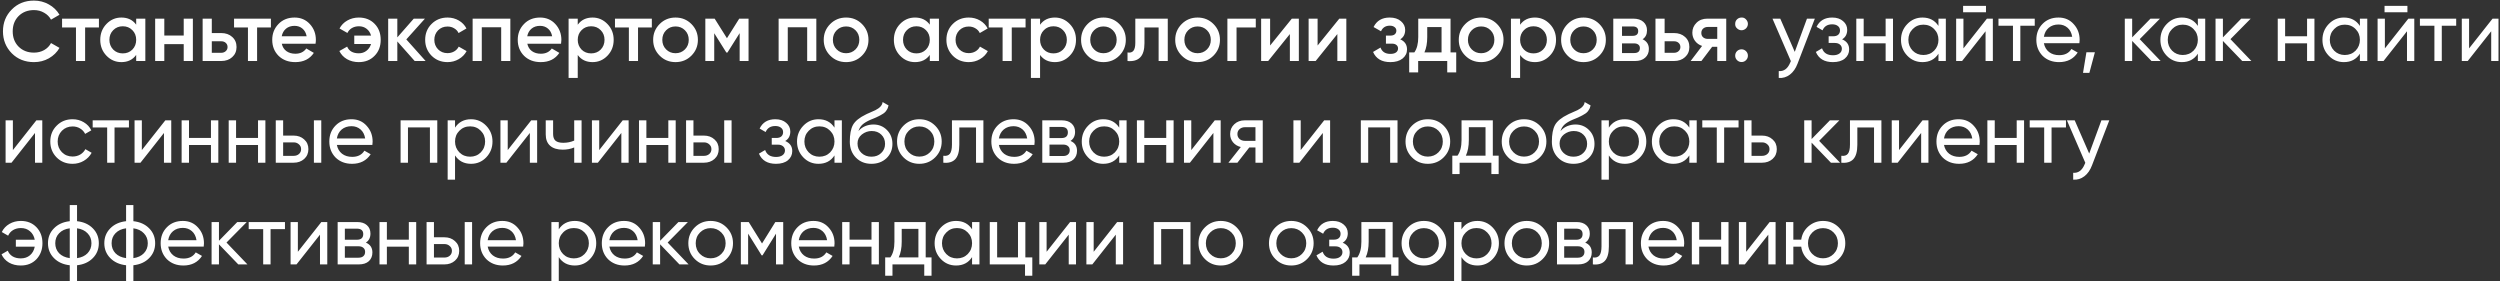 <?xml version="1.0" encoding="UTF-8"?> <svg xmlns="http://www.w3.org/2000/svg" width="1475" height="166" viewBox="0 0 1475 166" fill="none"><rect x="0" y="0" width="1475" height="166" fill="#333333" stroke="none"/> <path d="M20.05 36.65C14.783 36.65 10.417 34.917 6.95 31.45C3.483 27.917 1.75 23.6 1.75 18.5C1.75 13.367 3.483 9.067 6.95 5.6C10.383 2.1 14.75 0.35 20.05 0.35C23.217 0.35 26.133 1.1 28.8 2.6C31.5 4.1 33.6 6.133 35.1 8.7L30.1 11.6C29.167 9.867 27.8 8.5 26 7.5C24.233 6.467 22.25 5.95 20.05 5.95C16.35 5.95 13.317 7.133 10.95 9.5C8.65 11.833 7.5 14.833 7.5 18.5C7.5 22.167 8.65 25.167 10.95 27.5C13.317 29.867 16.35 31.05 20.05 31.05C22.25 31.05 24.25 30.55 26.05 29.55C27.85 28.517 29.2 27.133 30.1 25.4L35.1 28.25C33.667 30.783 31.583 32.833 28.85 34.4C26.217 35.9 23.283 36.65 20.05 36.65ZM36.621 11H58.371V16.2H50.221V36H44.821V16.2H36.621V11ZM80.348 14.55V11H85.748V36H80.348V32.4C78.315 35.233 75.398 36.65 71.598 36.65C68.165 36.65 65.232 35.383 62.798 32.85C60.365 30.317 59.148 27.2 59.148 23.5C59.148 19.8 60.365 16.683 62.798 14.15C65.232 11.617 68.165 10.35 71.598 10.35C75.398 10.35 78.315 11.75 80.348 14.55ZM66.798 29.25C68.298 30.75 70.182 31.5 72.448 31.5C74.715 31.5 76.598 30.75 78.098 29.25C79.598 27.717 80.348 25.8 80.348 23.5C80.348 21.2 79.598 19.3 78.098 17.8C76.598 16.267 74.715 15.5 72.448 15.5C70.182 15.5 68.298 16.267 66.798 17.8C65.298 19.3 64.548 21.2 64.548 23.5C64.548 25.767 65.298 27.683 66.798 29.25ZM108.393 20.95V11H113.793V36H108.393V26.05H96.943V36H91.543V11H96.943V20.95H108.393ZM124.958 19.5H130.458C133.158 19.5 135.342 20.267 137.008 21.8C138.708 23.3 139.558 25.283 139.558 27.75C139.558 30.183 138.708 32.167 137.008 33.7C135.342 35.233 133.158 36 130.458 36H119.558V11H124.958V19.5ZM124.958 31.15H130.508C131.575 31.15 132.458 30.833 133.158 30.2C133.892 29.567 134.258 28.75 134.258 27.75C134.258 26.75 133.908 25.933 133.208 25.3C132.508 24.667 131.608 24.35 130.508 24.35H124.958V31.15ZM138.088 11H159.838V16.2H151.688V36H146.288V16.2H138.088V11ZM186.165 25.8H166.265C166.665 27.667 167.565 29.117 168.965 30.15C170.399 31.183 172.165 31.7 174.265 31.7C177.099 31.7 179.249 30.667 180.715 28.6L185.165 31.2C182.732 34.833 179.082 36.65 174.215 36.65C170.182 36.65 166.899 35.417 164.365 32.95C161.865 30.45 160.615 27.3 160.615 23.5C160.615 19.8 161.849 16.683 164.315 14.15C166.749 11.617 169.915 10.35 173.815 10.35C177.449 10.35 180.449 11.633 182.815 14.2C185.182 16.767 186.365 19.883 186.365 23.55C186.365 24.217 186.299 24.967 186.165 25.8ZM166.215 21.4H180.915C180.549 19.433 179.715 17.917 178.415 16.85C177.149 15.783 175.599 15.25 173.765 15.25C171.765 15.25 170.099 15.8 168.765 16.9C167.432 18 166.582 19.5 166.215 21.4ZM211.717 10.35C215.517 10.35 218.617 11.583 221.017 14.05C223.417 16.483 224.617 19.633 224.617 23.5C224.617 27.367 223.4 30.517 220.967 32.95C218.567 35.417 215.467 36.65 211.667 36.65C209.067 36.65 206.75 36.067 204.717 34.9C202.717 33.733 201.217 32.133 200.217 30.1L204.817 27.5C205.917 30.133 208.217 31.45 211.717 31.45C213.45 31.45 214.95 30.95 216.217 29.95C217.517 28.95 218.417 27.617 218.917 25.95H209.017V21H218.917C218.45 19.3 217.583 17.967 216.317 17C215.05 16 213.533 15.5 211.767 15.5C210.2 15.5 208.817 15.85 207.617 16.55C206.45 17.25 205.567 18.217 204.967 19.45L200.317 16.8C201.383 14.8 202.917 13.233 204.917 12.1C206.95 10.933 209.217 10.35 211.717 10.35ZM239.721 23.25L251.121 36H244.671L234.421 24.45V36H229.021V11H234.421V22.05L244.121 11H250.721L239.721 23.25ZM264.052 36.65C260.285 36.65 257.135 35.383 254.602 32.85C252.102 30.283 250.852 27.167 250.852 23.5C250.852 19.767 252.102 16.65 254.602 14.15C257.135 11.617 260.285 10.35 264.052 10.35C266.485 10.35 268.702 10.933 270.702 12.1C272.702 13.267 274.202 14.833 275.202 16.8L270.552 19.5C269.985 18.3 269.118 17.367 267.952 16.7C266.818 16 265.502 15.65 264.002 15.65C261.802 15.65 259.952 16.4 258.452 17.9C256.985 19.433 256.252 21.3 256.252 23.5C256.252 25.7 256.985 27.567 258.452 29.1C259.952 30.6 261.802 31.35 264.002 31.35C265.468 31.35 266.785 31.017 267.952 30.35C269.152 29.65 270.052 28.7 270.652 27.5L275.302 30.15C274.235 32.15 272.685 33.733 270.652 34.9C268.652 36.067 266.452 36.65 264.052 36.65ZM278.851 11H301.101V36H295.701V16.1H284.251V36H278.851V11ZM331.017 25.8H311.117C311.517 27.667 312.417 29.117 313.817 30.15C315.25 31.183 317.017 31.7 319.117 31.7C321.95 31.7 324.1 30.667 325.567 28.6L330.017 31.2C327.583 34.833 323.933 36.65 319.067 36.65C315.033 36.65 311.75 35.417 309.217 32.95C306.717 30.45 305.467 27.3 305.467 23.5C305.467 19.8 306.7 16.683 309.167 14.15C311.6 11.617 314.767 10.35 318.667 10.35C322.3 10.35 325.3 11.633 327.667 14.2C330.033 16.767 331.217 19.883 331.217 23.55C331.217 24.217 331.15 24.967 331.017 25.8ZM311.067 21.4H325.767C325.4 19.433 324.567 17.917 323.267 16.85C322 15.783 320.45 15.25 318.617 15.25C316.617 15.25 314.95 15.8 313.617 16.9C312.283 18 311.433 19.5 311.067 21.4ZM349.618 10.35C353.018 10.35 355.952 11.633 358.418 14.2C360.852 16.733 362.068 19.833 362.068 23.5C362.068 27.2 360.852 30.317 358.418 32.85C355.985 35.383 353.052 36.65 349.618 36.65C345.852 36.65 342.935 35.25 340.868 32.45V46H335.468V11H340.868V14.6C342.902 11.767 345.818 10.35 349.618 10.35ZM343.118 29.25C344.618 30.75 346.502 31.5 348.768 31.5C351.035 31.5 352.918 30.75 354.418 29.25C355.918 27.717 356.668 25.8 356.668 23.5C356.668 21.2 355.918 19.3 354.418 17.8C352.918 16.267 351.035 15.5 348.768 15.5C346.502 15.5 344.618 16.267 343.118 17.8C341.618 19.3 340.868 21.2 340.868 23.5C340.868 25.767 341.618 27.683 343.118 29.25ZM362.836 11H384.586V16.2H376.436V36H371.036V16.2H362.836V11ZM407.913 32.85C405.38 35.383 402.263 36.65 398.563 36.65C394.863 36.65 391.747 35.383 389.213 32.85C386.647 30.283 385.363 27.167 385.363 23.5C385.363 19.833 386.647 16.717 389.213 14.15C391.747 11.617 394.863 10.35 398.563 10.35C402.263 10.35 405.38 11.617 407.913 14.15C410.48 16.717 411.763 19.833 411.763 23.5C411.763 27.167 410.48 30.283 407.913 32.85ZM390.763 23.5C390.763 25.767 391.513 27.65 393.013 29.15C394.513 30.65 396.363 31.4 398.563 31.4C400.763 31.4 402.613 30.65 404.113 29.15C405.613 27.65 406.363 25.767 406.363 23.5C406.363 21.233 405.613 19.35 404.113 17.85C402.613 16.35 400.763 15.6 398.563 15.6C396.363 15.6 394.513 16.35 393.013 17.85C391.513 19.35 390.763 21.233 390.763 23.5ZM436.146 11H441.646V36H436.396V19.55L429.196 31H428.546L421.396 19.6V36H416.146V11H421.646L428.896 22.55L436.146 11ZM459.384 11H481.634V36H476.234V16.1H464.784V36H459.384V11ZM508.55 32.85C506.017 35.383 502.9 36.65 499.2 36.65C495.5 36.65 492.383 35.383 489.85 32.85C487.283 30.283 486 27.167 486 23.5C486 19.833 487.283 16.717 489.85 14.15C492.383 11.617 495.5 10.35 499.2 10.35C502.9 10.35 506.017 11.617 508.55 14.15C511.117 16.717 512.4 19.833 512.4 23.5C512.4 27.167 511.117 30.283 508.55 32.85ZM491.4 23.5C491.4 25.767 492.15 27.65 493.65 29.15C495.15 30.65 497 31.4 499.2 31.4C501.4 31.4 503.25 30.65 504.75 29.15C506.25 27.65 507 25.767 507 23.5C507 21.233 506.25 19.35 504.75 17.85C503.25 16.35 501.4 15.6 499.2 15.6C497 15.6 495.15 16.35 493.65 17.85C492.15 19.35 491.4 21.233 491.4 23.5ZM548.583 14.55V11H553.983V36H548.583V32.4C546.549 35.233 543.633 36.65 539.833 36.65C536.399 36.65 533.466 35.383 531.033 32.85C528.599 30.317 527.383 27.2 527.383 23.5C527.383 19.8 528.599 16.683 531.033 14.15C533.466 11.617 536.399 10.35 539.833 10.35C543.633 10.35 546.549 11.75 548.583 14.55ZM535.033 29.25C536.533 30.75 538.416 31.5 540.683 31.5C542.949 31.5 544.833 30.75 546.333 29.25C547.833 27.717 548.583 25.8 548.583 23.5C548.583 21.2 547.833 19.3 546.333 17.8C544.833 16.267 542.949 15.5 540.683 15.5C538.416 15.5 536.533 16.267 535.033 17.8C533.533 19.3 532.783 21.2 532.783 23.5C532.783 25.767 533.533 27.683 535.033 29.25ZM571.577 36.65C567.81 36.65 564.66 35.383 562.127 32.85C559.627 30.283 558.377 27.167 558.377 23.5C558.377 19.767 559.627 16.65 562.127 14.15C564.66 11.617 567.81 10.35 571.577 10.35C574.01 10.35 576.227 10.933 578.227 12.1C580.227 13.267 581.727 14.833 582.727 16.8L578.077 19.5C577.51 18.3 576.644 17.367 575.477 16.7C574.344 16 573.027 15.65 571.527 15.65C569.327 15.65 567.477 16.4 565.977 17.9C564.51 19.433 563.777 21.3 563.777 23.5C563.777 25.7 564.51 27.567 565.977 29.1C567.477 30.6 569.327 31.35 571.527 31.35C572.994 31.35 574.31 31.017 575.477 30.35C576.677 29.65 577.577 28.7 578.177 27.5L582.827 30.15C581.76 32.15 580.21 33.733 578.177 34.9C576.177 36.067 573.977 36.65 571.577 36.65ZM583.336 11H605.086V16.2H596.936V36H591.536V16.2H583.336V11ZM622.39 10.35C625.79 10.35 628.723 11.633 631.19 14.2C633.623 16.733 634.84 19.833 634.84 23.5C634.84 27.2 633.623 30.317 631.19 32.85C628.757 35.383 625.823 36.65 622.39 36.65C618.623 36.65 615.707 35.25 613.64 32.45V46H608.24V11H613.64V14.6C615.673 11.767 618.59 10.35 622.39 10.35ZM615.89 29.25C617.39 30.75 619.273 31.5 621.54 31.5C623.807 31.5 625.69 30.75 627.19 29.25C628.69 27.717 629.44 25.8 629.44 23.5C629.44 21.2 628.69 19.3 627.19 17.8C625.69 16.267 623.807 15.5 621.54 15.5C619.273 15.5 617.39 16.267 615.89 17.8C614.39 19.3 613.64 21.2 613.64 23.5C613.64 25.767 614.39 27.683 615.89 29.25ZM660.384 32.85C657.851 35.383 654.734 36.65 651.034 36.65C647.334 36.65 644.217 35.383 641.684 32.85C639.117 30.283 637.834 27.167 637.834 23.5C637.834 19.833 639.117 16.717 641.684 14.15C644.217 11.617 647.334 10.35 651.034 10.35C654.734 10.35 657.851 11.617 660.384 14.15C662.951 16.717 664.234 19.833 664.234 23.5C664.234 27.167 662.951 30.283 660.384 32.85ZM643.234 23.5C643.234 25.767 643.984 27.65 645.484 29.15C646.984 30.65 648.834 31.4 651.034 31.4C653.234 31.4 655.084 30.65 656.584 29.15C658.084 27.65 658.834 25.767 658.834 23.5C658.834 21.233 658.084 19.35 656.584 17.85C655.084 16.35 653.234 15.6 651.034 15.6C648.834 15.6 646.984 16.35 645.484 17.85C643.984 19.35 643.234 21.233 643.234 23.5ZM669.834 11H688.984V36H683.584V16.2H675.234V25.5C675.234 29.4 674.384 32.2 672.684 33.9C670.984 35.6 668.501 36.3 665.234 36V30.95C666.768 31.217 667.918 30.9 668.684 30C669.451 29.067 669.834 27.483 669.834 25.25V11ZM715.927 32.85C713.394 35.383 710.277 36.65 706.577 36.65C702.877 36.65 699.76 35.383 697.227 32.85C694.66 30.283 693.377 27.167 693.377 23.5C693.377 19.833 694.66 16.717 697.227 14.15C699.76 11.617 702.877 10.35 706.577 10.35C710.277 10.35 713.394 11.617 715.927 14.15C718.494 16.717 719.777 19.833 719.777 23.5C719.777 27.167 718.494 30.283 715.927 32.85ZM698.777 23.5C698.777 25.767 699.527 27.65 701.027 29.15C702.527 30.65 704.377 31.4 706.577 31.4C708.777 31.4 710.627 30.65 712.127 29.15C713.627 27.65 714.377 25.767 714.377 23.5C714.377 21.233 713.627 19.35 712.127 17.85C710.627 16.35 708.777 15.6 706.577 15.6C704.377 15.6 702.527 16.35 701.027 17.85C699.527 19.35 698.777 21.233 698.777 23.5ZM724.16 11H740.91V16.2H729.56V36H724.16V11ZM749.37 26.85L762.17 11H766.32V36H761.02V20.1L748.22 36H744.07V11H749.37V26.85ZM777.386 26.85L790.186 11H794.336V36H789.036V20.1L776.236 36H772.086V11H777.386V26.85ZM826.151 23.2C828.818 24.4 830.151 26.383 830.151 29.15C830.151 31.317 829.268 33.117 827.501 34.55C825.735 35.95 823.335 36.65 820.301 36.65C815.268 36.65 811.868 34.65 810.101 30.65L814.501 28.05C815.401 30.55 817.351 31.8 820.351 31.8C821.751 31.8 822.851 31.517 823.651 30.95C824.451 30.35 824.851 29.567 824.851 28.6C824.851 27.733 824.535 27.05 823.901 26.55C823.268 26.017 822.385 25.75 821.251 25.75H817.701V21H820.351C821.451 21 822.301 20.75 822.901 20.25C823.535 19.717 823.851 19 823.851 18.1C823.851 17.233 823.501 16.533 822.801 16C822.101 15.433 821.168 15.15 820.001 15.15C817.501 15.15 815.768 16.25 814.801 18.45L810.401 15.95C812.235 12.217 815.401 10.35 819.901 10.35C822.701 10.35 824.918 11.067 826.551 12.5C828.218 13.9 829.051 15.617 829.051 17.65C829.051 20.15 828.085 22 826.151 23.2ZM855.818 11V30.9H859.168V42.7H853.868V36H836.718V42.7H831.418V30.9H834.468C836.001 28.767 836.768 25.75 836.768 21.85V11H855.818ZM840.418 30.9H850.518V15.95H842.068V21.85C842.068 25.45 841.518 28.467 840.418 30.9ZM883.228 32.85C880.694 35.383 877.578 36.65 873.878 36.65C870.178 36.65 867.061 35.383 864.528 32.85C861.961 30.283 860.678 27.167 860.678 23.5C860.678 19.833 861.961 16.717 864.528 14.15C867.061 11.617 870.178 10.35 873.878 10.35C877.578 10.35 880.694 11.617 883.228 14.15C885.794 16.717 887.078 19.833 887.078 23.5C887.078 27.167 885.794 30.283 883.228 32.85ZM866.078 23.5C866.078 25.767 866.828 27.65 868.328 29.15C869.828 30.65 871.678 31.4 873.878 31.4C876.078 31.4 877.928 30.65 879.428 29.15C880.928 27.65 881.678 25.767 881.678 23.5C881.678 21.233 880.928 19.35 879.428 17.85C877.928 16.35 876.078 15.6 873.878 15.6C871.678 15.6 869.828 16.35 868.328 17.85C866.828 19.35 866.078 21.233 866.078 23.5ZM905.611 10.35C909.011 10.35 911.944 11.633 914.411 14.2C916.844 16.733 918.061 19.833 918.061 23.5C918.061 27.2 916.844 30.317 914.411 32.85C911.977 35.383 909.044 36.65 905.611 36.65C901.844 36.65 898.927 35.25 896.861 32.45V46H891.461V11H896.861V14.6C898.894 11.767 901.811 10.35 905.611 10.35ZM899.111 29.25C900.611 30.75 902.494 31.5 904.761 31.5C907.027 31.5 908.911 30.75 910.411 29.25C911.911 27.717 912.661 25.8 912.661 23.5C912.661 21.2 911.911 19.3 910.411 17.8C908.911 16.267 907.027 15.5 904.761 15.5C902.494 15.5 900.611 16.267 899.111 17.8C897.611 19.3 896.861 21.2 896.861 23.5C896.861 25.767 897.611 27.683 899.111 29.25ZM943.605 32.85C941.071 35.383 937.955 36.65 934.255 36.65C930.555 36.65 927.438 35.383 924.905 32.85C922.338 30.283 921.055 27.167 921.055 23.5C921.055 19.833 922.338 16.717 924.905 14.15C927.438 11.617 930.555 10.35 934.255 10.35C937.955 10.35 941.071 11.617 943.605 14.15C946.171 16.717 947.455 19.833 947.455 23.5C947.455 27.167 946.171 30.283 943.605 32.85ZM926.455 23.5C926.455 25.767 927.205 27.65 928.705 29.15C930.205 30.65 932.055 31.4 934.255 31.4C936.455 31.4 938.305 30.65 939.805 29.15C941.305 27.65 942.055 25.767 942.055 23.5C942.055 21.233 941.305 19.35 939.805 17.85C938.305 16.35 936.455 15.6 934.255 15.6C932.055 15.6 930.205 16.35 928.705 17.85C927.205 19.35 926.455 21.233 926.455 23.5ZM969.138 23.15C971.604 24.317 972.838 26.233 972.838 28.9C972.838 31.033 972.104 32.75 970.638 34.05C969.204 35.35 967.204 36 964.638 36H951.838V11H963.638C966.171 11 968.154 11.633 969.588 12.9C971.021 14.167 971.738 15.833 971.738 17.9C971.738 20.267 970.871 22.017 969.138 23.15ZM963.238 15.6H956.988V21.15H963.238C965.438 21.15 966.538 20.217 966.538 18.35C966.538 16.517 965.438 15.6 963.238 15.6ZM956.988 31.3H964.138C966.404 31.3 967.538 30.317 967.538 28.35C967.538 27.483 967.238 26.817 966.638 26.35C966.038 25.85 965.204 25.6 964.138 25.6H956.988V31.3ZM982.128 19.5H987.628C990.328 19.5 992.511 20.267 994.178 21.8C995.878 23.3 996.728 25.283 996.728 27.75C996.728 30.183 995.878 32.167 994.178 33.7C992.511 35.233 990.328 36 987.628 36H976.728V11H982.128V19.5ZM982.128 31.15H987.678C988.745 31.15 989.628 30.833 990.328 30.2C991.061 29.567 991.428 28.75 991.428 27.75C991.428 26.75 991.078 25.933 990.378 25.3C989.678 24.667 988.778 24.35 987.678 24.35H982.128V31.15ZM1007.33 11H1018.48V36H1013.18V27.6H1010.18L1003.83 36H997.479L1004.23 27.1C1002.5 26.533 1001.1 25.533 1000.03 24.1C998.995 22.667 998.479 21.067 998.479 19.3C998.479 17 999.295 15.05 1000.93 13.45C1002.56 11.817 1004.7 11 1007.33 11ZM1007.63 22.95H1013.18V15.9H1007.63C1006.5 15.9 1005.56 16.233 1004.83 16.9C1004.13 17.533 1003.78 18.383 1003.78 19.45C1003.78 20.517 1004.13 21.367 1004.83 22C1005.56 22.633 1006.5 22.95 1007.63 22.95ZM1023.76 14.1C1023.76 13.033 1024.11 12.15 1024.81 11.45C1025.55 10.717 1026.45 10.35 1027.51 10.35C1028.55 10.283 1029.43 10.65 1030.16 11.45C1030.9 12.25 1031.26 13.133 1031.26 14.1C1031.26 15.067 1030.9 15.95 1030.16 16.75C1029.36 17.483 1028.48 17.85 1027.51 17.85C1026.55 17.85 1025.66 17.483 1024.86 16.75C1024.06 16.017 1023.7 15.133 1023.76 14.1ZM1027.51 29.1C1028.55 29.1 1029.43 29.467 1030.16 30.2C1030.9 30.933 1031.26 31.817 1031.26 32.85C1031.26 33.883 1030.9 34.767 1030.16 35.5C1029.43 36.233 1028.55 36.6 1027.51 36.6C1026.48 36.6 1025.6 36.233 1024.86 35.5C1024.13 34.767 1023.76 33.883 1023.76 32.85C1023.76 31.817 1024.11 30.933 1024.81 30.2C1025.55 29.467 1026.45 29.1 1027.51 29.1ZM1058.91 30.6L1066.11 11H1070.76L1060.56 37.55C1059.49 40.383 1057.99 42.533 1056.06 44C1054.12 45.5 1051.92 46.167 1049.46 46V41.95C1052.49 42.183 1054.74 40.517 1056.21 36.95L1056.61 36.05L1045.76 11H1050.36L1058.91 30.6ZM1086.85 23.2C1089.62 24.367 1091 26.35 1091 29.15C1091 31.317 1090.15 33.117 1088.45 34.55C1086.75 35.95 1084.4 36.65 1081.4 36.65C1076.4 36.65 1073.05 34.65 1071.35 30.65L1075 28.5C1075.94 31.233 1078.09 32.6 1081.45 32.6C1083.09 32.6 1084.37 32.25 1085.3 31.55C1086.24 30.85 1086.7 29.917 1086.7 28.75C1086.7 27.75 1086.32 26.933 1085.55 26.3C1084.82 25.667 1083.82 25.35 1082.55 25.35H1078.9V21.4H1081.6C1082.87 21.4 1083.85 21.1 1084.55 20.5C1085.25 19.867 1085.6 19.017 1085.6 17.95C1085.6 16.85 1085.19 15.983 1084.35 15.35C1083.52 14.683 1082.4 14.35 1081 14.35C1078.2 14.35 1076.3 15.533 1075.3 17.9L1071.75 15.85C1073.52 12.183 1076.6 10.35 1081 10.35C1083.67 10.35 1085.8 11.05 1087.4 12.45C1089.04 13.817 1089.85 15.533 1089.85 17.6C1089.85 20.133 1088.85 22 1086.85 23.2ZM1112.52 21.4V11H1116.87V36H1112.52V25.55H1099.57V36H1095.22V11H1099.57V21.4H1112.52ZM1143.69 15.3V11H1148.04V36H1143.69V31.7C1141.55 35 1138.4 36.65 1134.24 36.65C1130.7 36.65 1127.72 35.383 1125.29 32.85C1122.82 30.283 1121.59 27.167 1121.59 23.5C1121.59 19.867 1122.82 16.767 1125.29 14.2C1127.75 11.633 1130.74 10.35 1134.24 10.35C1138.4 10.35 1141.55 12 1143.69 15.3ZM1134.79 32.45C1137.32 32.45 1139.44 31.6 1141.14 29.9C1142.84 28.133 1143.69 26 1143.69 23.5C1143.69 20.967 1142.84 18.85 1141.14 17.15C1139.44 15.417 1137.32 14.55 1134.79 14.55C1132.29 14.55 1130.19 15.417 1128.49 17.15C1126.79 18.85 1125.94 20.967 1125.94 23.5C1125.94 26 1126.79 28.133 1128.49 29.9C1130.19 31.6 1132.29 32.45 1134.79 32.45ZM1171.73 7.25H1158.23V3.45H1171.73V7.25ZM1158.43 28.55L1172.28 11H1175.78V36H1171.48V18.45L1157.63 36H1154.13V11H1158.43V28.55ZM1179.1 11H1200.5V15.2H1192V36H1187.65V15.2H1179.1V11ZM1226.84 25.5H1205.89C1206.32 27.7 1207.34 29.433 1208.94 30.7C1210.54 31.933 1212.54 32.55 1214.94 32.55C1218.24 32.55 1220.64 31.333 1222.14 28.9L1225.84 31C1223.37 34.767 1219.7 36.65 1214.84 36.65C1210.9 36.65 1207.67 35.417 1205.14 32.95C1202.67 30.417 1201.44 27.267 1201.44 23.5C1201.44 19.7 1202.65 16.567 1205.09 14.1C1207.52 11.6 1210.67 10.35 1214.54 10.35C1218.2 10.35 1221.19 11.65 1223.49 14.25C1225.82 16.783 1226.99 19.883 1226.99 23.55C1226.99 24.183 1226.94 24.833 1226.84 25.5ZM1214.54 14.45C1212.24 14.45 1210.3 15.1 1208.74 16.4C1207.2 17.7 1206.25 19.467 1205.89 21.7H1222.59C1222.22 19.4 1221.3 17.617 1219.84 16.35C1218.37 15.083 1216.6 14.45 1214.54 14.45ZM1230.98 30.85H1235.98L1232.73 43H1228.98L1230.98 30.85ZM1262.43 23.1L1274.78 36H1269.38L1257.98 24.15V36H1253.63V11H1257.98V22.05L1268.78 11H1274.38L1262.43 23.1ZM1296.73 15.3V11H1301.08V36H1296.73V31.7C1294.6 35 1291.45 36.65 1287.28 36.65C1283.75 36.65 1280.76 35.383 1278.33 32.85C1275.86 30.283 1274.63 27.167 1274.63 23.5C1274.63 19.867 1275.86 16.767 1278.33 14.2C1280.8 11.633 1283.78 10.35 1287.28 10.35C1291.45 10.35 1294.6 12 1296.73 15.3ZM1287.83 32.45C1290.36 32.45 1292.48 31.6 1294.18 29.9C1295.88 28.133 1296.73 26 1296.73 23.5C1296.73 20.967 1295.88 18.85 1294.18 17.15C1292.48 15.417 1290.36 14.55 1287.83 14.55C1285.33 14.55 1283.23 15.417 1281.53 17.15C1279.83 18.85 1278.98 20.967 1278.98 23.5C1278.98 26 1279.83 28.133 1281.53 29.9C1283.23 31.6 1285.33 32.45 1287.83 32.45ZM1315.97 23.1L1328.32 36H1322.92L1311.52 24.15V36H1307.17V11H1311.52V22.05L1322.32 11H1327.92L1315.97 23.1ZM1361.17 21.4V11H1365.52V36H1361.17V25.55H1348.22V36H1343.87V11H1348.22V21.4H1361.17ZM1392.34 15.3V11H1396.69V36H1392.34V31.7C1390.2 35 1387.05 36.65 1382.89 36.65C1379.35 36.65 1376.37 35.383 1373.94 32.85C1371.47 30.283 1370.24 27.167 1370.24 23.5C1370.24 19.867 1371.47 16.767 1373.94 14.2C1376.4 11.633 1379.39 10.35 1382.89 10.35C1387.05 10.35 1390.2 12 1392.34 15.3ZM1383.44 32.45C1385.97 32.45 1388.09 31.6 1389.79 29.9C1391.49 28.133 1392.34 26 1392.34 23.5C1392.34 20.967 1391.49 18.85 1389.79 17.15C1388.09 15.417 1385.97 14.55 1383.44 14.55C1380.94 14.55 1378.84 15.417 1377.14 17.15C1375.44 18.85 1374.59 20.967 1374.59 23.5C1374.59 26 1375.44 28.133 1377.14 29.9C1378.84 31.6 1380.94 32.45 1383.44 32.45ZM1420.38 7.25H1406.88V3.45H1420.38V7.25ZM1407.08 28.55L1420.93 11H1424.43V36H1420.13V18.45L1406.28 36H1402.78V11H1407.08V28.55ZM1427.75 11H1449.15V15.2H1440.65V36H1436.3V15.2H1427.75V11ZM1456.76 28.55L1470.61 11H1474.11V36H1469.81V18.45L1455.96 36H1452.46V11H1456.76V28.55ZM7.6 88.55L21.45 71H24.95V96H20.65V78.45L6.8 96H3.3V71H7.6V88.55ZM42.822 96.65C39.055 96.65 35.922 95.4 33.422 92.9C30.922 90.367 29.672 87.233 29.672 83.5C29.672 79.767 30.922 76.65 33.422 74.15C35.922 71.617 39.055 70.35 42.822 70.35C45.288 70.35 47.505 70.95 49.471 72.15C51.438 73.317 52.905 74.9 53.871 76.9L50.221 79C49.588 77.667 48.605 76.6 47.272 75.8C45.971 75 44.488 74.6 42.822 74.6C40.322 74.6 38.221 75.45 36.522 77.15C34.855 78.883 34.022 81 34.022 83.5C34.022 85.967 34.855 88.067 36.522 89.8C38.221 91.5 40.322 92.35 42.822 92.35C44.488 92.35 45.988 91.967 47.322 91.2C48.655 90.4 49.672 89.333 50.371 88L54.072 90.15C52.971 92.15 51.422 93.733 49.422 94.9C47.422 96.067 45.221 96.65 42.822 96.65ZM54.676 71H76.076V75.2H67.576V96H63.226V75.2H54.676V71ZM83.688 88.55L97.538 71H101.038V96H96.738V78.45L82.888 96H79.388V71H83.688V88.55ZM124.459 81.4V71H128.809V96H124.459V85.55H111.509V96H107.159V71H111.509V81.4H124.459ZM152.231 81.4V71H156.581V96H152.231V85.55H139.281V96H134.931V71H139.281V81.4H152.231ZM167.052 80H173.252C175.752 80 177.819 80.75 179.452 82.25C181.119 83.717 181.952 85.633 181.952 88C181.952 90.367 181.119 92.3 179.452 93.8C177.786 95.267 175.719 96 173.252 96H162.702V71H167.052V80ZM185.202 96V71H189.552V96H185.202ZM167.052 91.95H173.252C174.519 91.95 175.569 91.583 176.402 90.85C177.236 90.117 177.652 89.167 177.652 88C177.652 86.833 177.219 85.883 176.352 85.15C175.519 84.383 174.486 84 173.252 84H167.052V91.95ZM219.698 85.5H198.748C199.182 87.7 200.198 89.433 201.798 90.7C203.398 91.933 205.398 92.55 207.798 92.55C211.098 92.55 213.498 91.333 214.998 88.9L218.698 91C216.232 94.767 212.565 96.65 207.698 96.65C203.765 96.65 200.532 95.417 197.998 92.95C195.532 90.417 194.298 87.267 194.298 83.5C194.298 79.7 195.515 76.567 197.948 74.1C200.382 71.6 203.532 70.35 207.398 70.35C211.065 70.35 214.048 71.65 216.348 74.25C218.682 76.783 219.848 79.883 219.848 83.55C219.848 84.183 219.798 84.833 219.698 85.5ZM207.398 74.45C205.098 74.45 203.165 75.1 201.598 76.4C200.065 77.7 199.115 79.467 198.748 81.7H215.448C215.082 79.4 214.165 77.617 212.698 76.35C211.232 75.083 209.465 74.45 207.398 74.45ZM236.349 71H257.999V96H253.649V75.15H240.699V96H236.349V71ZM277.92 70.35C281.42 70.35 284.404 71.633 286.87 74.2C289.337 76.767 290.57 79.867 290.57 83.5C290.57 87.167 289.337 90.283 286.87 92.85C284.437 95.383 281.454 96.65 277.92 96.65C273.787 96.65 270.637 95 268.47 91.7V106H264.12V71H268.47V75.3C270.637 72 273.787 70.35 277.92 70.35ZM277.37 92.45C279.87 92.45 281.97 91.6 283.67 89.9C285.37 88.133 286.22 86 286.22 83.5C286.22 80.967 285.37 78.85 283.67 77.15C281.97 75.417 279.87 74.55 277.37 74.55C274.837 74.55 272.72 75.417 271.02 77.15C269.32 78.85 268.47 80.967 268.47 83.5C268.47 86 269.32 88.133 271.02 89.9C272.72 91.6 274.837 92.45 277.37 92.45ZM299.561 88.55L313.411 71H316.911V96H312.611V78.45L298.761 96H295.261V71H299.561V88.55ZM338.782 82.95V71H343.132V96H338.782V87C336.749 87.867 334.499 88.3 332.032 88.3C328.799 88.3 326.316 87.533 324.582 86C322.849 84.467 321.982 82.233 321.982 79.3V71H326.332V79.05C326.332 80.883 326.816 82.217 327.782 83.05C328.782 83.85 330.299 84.25 332.332 84.25C334.632 84.25 336.782 83.817 338.782 82.95ZM353.541 88.55L367.391 71H370.891V96H366.591V78.45L352.741 96H349.241V71H353.541V88.55ZM394.313 81.4V71H398.663V96H394.313V85.55H381.363V96H377.013V71H381.363V81.4H394.313ZM409.134 80H415.334C417.834 80 419.901 80.75 421.534 82.25C423.201 83.717 424.034 85.633 424.034 88C424.034 90.367 423.201 92.3 421.534 93.8C419.868 95.267 417.801 96 415.334 96H404.784V71H409.134V80ZM427.284 96V71H431.634V96H427.284ZM409.134 91.95H415.334C416.601 91.95 417.651 91.583 418.484 90.85C419.318 90.117 419.734 89.167 419.734 88C419.734 86.833 419.301 85.883 418.434 85.15C417.601 84.383 416.568 84 415.334 84H409.134V91.95ZM463.28 83.2C466.047 84.367 467.43 86.35 467.43 89.15C467.43 91.317 466.58 93.117 464.88 94.55C463.18 95.95 460.83 96.65 457.83 96.65C452.83 96.65 449.48 94.65 447.78 90.65L451.43 88.5C452.364 91.233 454.514 92.6 457.88 92.6C459.514 92.6 460.797 92.25 461.73 91.55C462.664 90.85 463.13 89.917 463.13 88.75C463.13 87.75 462.747 86.933 461.98 86.3C461.247 85.667 460.247 85.35 458.98 85.35H455.33V81.4H458.03C459.297 81.4 460.28 81.1 460.98 80.5C461.68 79.867 462.03 79.017 462.03 77.95C462.03 76.85 461.614 75.983 460.78 75.35C459.947 74.683 458.83 74.35 457.43 74.35C454.63 74.35 452.73 75.533 451.73 77.9L448.18 75.85C449.947 72.183 453.03 70.35 457.43 70.35C460.097 70.35 462.23 71.05 463.83 72.45C465.464 73.817 466.28 75.533 466.28 77.6C466.28 80.133 465.28 82 463.28 83.2ZM492.344 75.3V71H496.694V96H492.344V91.7C490.21 95 487.06 96.65 482.894 96.65C479.36 96.65 476.377 95.383 473.944 92.85C471.477 90.283 470.244 87.167 470.244 83.5C470.244 79.867 471.477 76.767 473.944 74.2C476.41 71.633 479.394 70.35 482.894 70.35C487.06 70.35 490.21 72 492.344 75.3ZM483.444 92.45C485.977 92.45 488.094 91.6 489.794 89.9C491.494 88.133 492.344 86 492.344 83.5C492.344 80.967 491.494 78.85 489.794 77.15C488.094 75.417 485.977 74.55 483.444 74.55C480.944 74.55 478.844 75.417 477.144 77.15C475.444 78.85 474.594 80.967 474.594 83.5C474.594 86 475.444 88.133 477.144 89.9C478.844 91.6 480.944 92.45 483.444 92.45ZM514.134 96.65C510.434 96.65 507.384 95.433 504.984 93C502.584 90.533 501.384 87.4 501.384 83.6C501.384 79.3 502.001 76.017 503.234 73.75C504.501 71.45 507.068 69.367 510.934 67.5C511.134 67.4 511.368 67.283 511.634 67.15C511.934 67.017 512.284 66.867 512.684 66.7C513.118 66.5 513.484 66.333 513.784 66.2L516.484 65C519.151 63.667 520.568 62.067 520.734 60.2L524.234 62.2C524.001 63.367 523.618 64.3 523.084 65C523.051 65.067 522.951 65.217 522.784 65.45C522.618 65.65 522.501 65.8 522.434 65.9C522.368 65.967 522.251 66.083 522.084 66.25C521.951 66.383 521.801 66.517 521.634 66.65C521.501 66.783 521.318 66.917 521.084 67.05C519.851 67.817 518.968 68.317 518.434 68.55C518.234 68.65 518.018 68.75 517.784 68.85C517.584 68.95 517.418 69.033 517.284 69.1C517.151 69.167 517.051 69.217 516.984 69.25L515.334 69.95L513.734 70.6C511.501 71.567 509.851 72.55 508.784 73.55C507.718 74.55 506.951 75.817 506.484 77.35C507.518 76.083 508.818 75.117 510.384 74.45C511.984 73.783 513.618 73.45 515.284 73.45C518.451 73.45 521.101 74.517 523.234 76.65C525.434 78.817 526.534 81.567 526.534 84.9C526.534 88.3 525.368 91.117 523.034 93.35C520.668 95.55 517.701 96.65 514.134 96.65ZM522.184 84.9C522.184 82.667 521.451 80.85 519.984 79.45C518.551 78.017 516.651 77.3 514.284 77.3C512.184 77.3 510.251 77.983 508.484 79.35C506.784 80.717 505.934 82.483 505.934 84.65C505.934 86.917 506.718 88.783 508.284 90.25C509.851 91.717 511.801 92.45 514.134 92.45C516.501 92.45 518.418 91.733 519.884 90.3C521.418 88.867 522.184 87.067 522.184 84.9ZM551.754 92.85C549.22 95.383 546.104 96.65 542.404 96.65C538.704 96.65 535.587 95.383 533.054 92.85C530.52 90.317 529.254 87.2 529.254 83.5C529.254 79.8 530.52 76.683 533.054 74.15C535.587 71.617 538.704 70.35 542.404 70.35C546.104 70.35 549.22 71.617 551.754 74.15C554.32 76.717 555.604 79.833 555.604 83.5C555.604 87.167 554.32 90.283 551.754 92.85ZM542.404 92.4C544.904 92.4 547.004 91.55 548.704 89.85C550.404 88.15 551.254 86.033 551.254 83.5C551.254 80.967 550.404 78.85 548.704 77.15C547.004 75.45 544.904 74.6 542.404 74.6C539.937 74.6 537.854 75.45 536.154 77.15C534.454 78.85 533.604 80.967 533.604 83.5C533.604 86.033 534.454 88.15 536.154 89.85C537.854 91.55 539.937 92.4 542.404 92.4ZM561.653 71H580.203V96H575.853V75.2H566.003V85.4C566.003 89.4 565.203 92.25 563.603 93.95C562.003 95.617 559.653 96.3 556.553 96V91.9C558.286 92.133 559.569 91.75 560.403 90.75C561.236 89.717 561.653 87.9 561.653 85.3V71ZM610.294 85.5H589.344C589.777 87.7 590.794 89.433 592.394 90.7C593.994 91.933 595.994 92.55 598.394 92.55C601.694 92.55 604.094 91.333 605.594 88.9L609.294 91C606.827 94.767 603.161 96.65 598.294 96.65C594.361 96.65 591.127 95.417 588.594 92.95C586.127 90.417 584.894 87.267 584.894 83.5C584.894 79.7 586.111 76.567 588.544 74.1C590.977 71.6 594.127 70.35 597.994 70.35C601.661 70.35 604.644 71.65 606.944 74.25C609.277 76.783 610.444 79.883 610.444 83.55C610.444 84.183 610.394 84.833 610.294 85.5ZM597.994 74.45C595.694 74.45 593.761 75.1 592.194 76.4C590.661 77.7 589.711 79.467 589.344 81.7H606.044C605.677 79.4 604.761 77.617 603.294 76.35C601.827 75.083 600.061 74.45 597.994 74.45ZM631.595 83.15C634.161 84.217 635.445 86.15 635.445 88.95C635.445 91.083 634.745 92.8 633.345 94.1C631.945 95.367 629.978 96 627.445 96H614.945V71H626.445C628.911 71 630.828 71.617 632.195 72.85C633.595 74.083 634.295 75.733 634.295 77.8C634.295 80.2 633.395 81.983 631.595 83.15ZM626.245 74.9H619.195V81.45H626.245C628.778 81.45 630.045 80.333 630.045 78.1C630.045 75.967 628.778 74.9 626.245 74.9ZM619.195 92.05H627.195C628.461 92.05 629.428 91.75 630.095 91.15C630.795 90.55 631.145 89.7 631.145 88.6C631.145 87.567 630.795 86.767 630.095 86.2C629.428 85.6 628.461 85.3 627.195 85.3H619.195V92.05ZM660.34 75.3V71H664.69V96H660.34V91.7C658.207 95 655.057 96.65 650.89 96.65C647.357 96.65 644.373 95.383 641.94 92.85C639.473 90.283 638.24 87.167 638.24 83.5C638.24 79.867 639.473 76.767 641.94 74.2C644.407 71.633 647.39 70.35 650.89 70.35C655.057 70.35 658.207 72 660.34 75.3ZM651.44 92.45C653.973 92.45 656.09 91.6 657.79 89.9C659.49 88.133 660.34 86 660.34 83.5C660.34 80.967 659.49 78.85 657.79 77.15C656.09 75.417 653.973 74.55 651.44 74.55C648.94 74.55 646.84 75.417 645.14 77.15C643.44 78.85 642.59 80.967 642.59 83.5C642.59 86 643.44 88.133 645.14 89.9C646.84 91.6 648.94 92.45 651.44 92.45ZM688.08 81.4V71H692.43V96H688.08V85.55H675.13V96H670.78V71H675.13V81.4H688.08ZM702.852 88.55L716.702 71H720.202V96H715.902V78.45L702.052 96H698.552V71H702.852V88.55ZM734.373 71H745.023V96H740.723V87H737.073L730.073 96H724.773L732.073 86.75C730.173 86.283 728.64 85.35 727.473 83.95C726.34 82.55 725.773 80.917 725.773 79.05C725.773 76.75 726.59 74.833 728.223 73.3C729.857 71.767 731.907 71 734.373 71ZM734.523 83.1H740.723V75.05H734.523C733.257 75.05 732.19 75.433 731.323 76.2C730.49 76.933 730.073 77.9 730.073 79.1C730.073 80.267 730.49 81.233 731.323 82C732.19 82.733 733.257 83.1 734.523 83.1ZM767.416 88.55L781.266 71H784.766V96H780.466V78.45L766.616 96H763.116V71H767.416V88.55ZM802.888 71H824.538V96H820.188V75.15H807.238V96H802.888V71ZM851.759 92.85C849.226 95.383 846.109 96.65 842.409 96.65C838.709 96.65 835.593 95.383 833.059 92.85C830.526 90.317 829.259 87.2 829.259 83.5C829.259 79.8 830.526 76.683 833.059 74.15C835.593 71.617 838.709 70.35 842.409 70.35C846.109 70.35 849.226 71.617 851.759 74.15C854.326 76.717 855.609 79.833 855.609 83.5C855.609 87.167 854.326 90.283 851.759 92.85ZM842.409 92.4C844.909 92.4 847.009 91.55 848.709 89.85C850.409 88.15 851.259 86.033 851.259 83.5C851.259 80.967 850.409 78.85 848.709 77.15C847.009 75.45 844.909 74.6 842.409 74.6C839.943 74.6 837.859 75.45 836.159 77.15C834.459 78.85 833.609 80.967 833.609 83.5C833.609 86.033 834.459 88.15 836.159 89.85C837.859 91.55 839.943 92.4 842.409 92.4ZM880.761 71V91.85H884.211V102.7H879.911V96H861.161V102.7H856.861V91.85H859.911C861.511 89.65 862.311 86.567 862.311 82.6V71H880.761ZM864.861 91.85H876.461V75.05H866.611V82.6C866.611 86.267 866.028 89.35 864.861 91.85ZM908.523 92.85C905.99 95.383 902.873 96.65 899.173 96.65C895.473 96.65 892.356 95.383 889.823 92.85C887.29 90.317 886.023 87.2 886.023 83.5C886.023 79.8 887.29 76.683 889.823 74.15C892.356 71.617 895.473 70.35 899.173 70.35C902.873 70.35 905.99 71.617 908.523 74.15C911.09 76.717 912.373 79.833 912.373 83.5C912.373 87.167 911.09 90.283 908.523 92.85ZM899.173 92.4C901.673 92.4 903.773 91.55 905.473 89.85C907.173 88.15 908.023 86.033 908.023 83.5C908.023 80.967 907.173 78.85 905.473 77.15C903.773 75.45 901.673 74.6 899.173 74.6C896.706 74.6 894.623 75.45 892.923 77.15C891.223 78.85 890.373 80.967 890.373 83.5C890.373 86.033 891.223 88.15 892.923 89.85C894.623 91.55 896.706 92.4 899.173 92.4ZM928.351 96.65C924.651 96.65 921.601 95.433 919.201 93C916.801 90.533 915.601 87.4 915.601 83.6C915.601 79.3 916.218 76.017 917.451 73.75C918.718 71.45 921.285 69.367 925.151 67.5C925.351 67.4 925.585 67.283 925.851 67.15C926.151 67.017 926.501 66.867 926.901 66.7C927.335 66.5 927.701 66.333 928.001 66.2L930.701 65C933.368 63.667 934.785 62.067 934.951 60.2L938.451 62.2C938.218 63.367 937.835 64.3 937.301 65C937.268 65.067 937.168 65.217 937.001 65.45C936.835 65.65 936.718 65.8 936.651 65.9C936.585 65.967 936.468 66.083 936.301 66.25C936.168 66.383 936.018 66.517 935.851 66.65C935.718 66.783 935.535 66.917 935.301 67.05C934.068 67.817 933.185 68.317 932.651 68.55C932.451 68.65 932.235 68.75 932.001 68.85C931.801 68.95 931.635 69.033 931.501 69.1C931.368 69.167 931.268 69.217 931.201 69.25L929.551 69.95L927.951 70.6C925.718 71.567 924.068 72.55 923.001 73.55C921.935 74.55 921.168 75.817 920.701 77.35C921.735 76.083 923.035 75.117 924.601 74.45C926.201 73.783 927.835 73.45 929.501 73.45C932.668 73.45 935.318 74.517 937.451 76.65C939.651 78.817 940.751 81.567 940.751 84.9C940.751 88.3 939.585 91.117 937.251 93.35C934.885 95.55 931.918 96.65 928.351 96.65ZM936.401 84.9C936.401 82.667 935.668 80.85 934.201 79.45C932.768 78.017 930.868 77.3 928.501 77.3C926.401 77.3 924.468 77.983 922.701 79.35C921.001 80.717 920.151 82.483 920.151 84.65C920.151 86.917 920.935 88.783 922.501 90.25C924.068 91.717 926.018 92.45 928.351 92.45C930.718 92.45 932.635 91.733 934.101 90.3C935.635 88.867 936.401 87.067 936.401 84.9ZM958.67 70.35C962.17 70.35 965.154 71.633 967.62 74.2C970.087 76.767 971.32 79.867 971.32 83.5C971.32 87.167 970.087 90.283 967.62 92.85C965.187 95.383 962.204 96.65 958.67 96.65C954.537 96.65 951.387 95 949.22 91.7V106H944.87V71H949.22V75.3C951.387 72 954.537 70.35 958.67 70.35ZM958.12 92.45C960.62 92.45 962.72 91.6 964.42 89.9C966.12 88.133 966.97 86 966.97 83.5C966.97 80.967 966.12 78.85 964.42 77.15C962.72 75.417 960.62 74.55 958.12 74.55C955.587 74.55 953.47 75.417 951.77 77.15C950.07 78.85 949.22 80.967 949.22 83.5C949.22 86 950.07 88.133 951.77 89.9C953.47 91.6 955.587 92.45 958.12 92.45ZM996.711 75.3V71H1001.06V96H996.711V91.7C994.578 95 991.428 96.65 987.261 96.65C983.728 96.65 980.744 95.383 978.311 92.85C975.844 90.283 974.611 87.167 974.611 83.5C974.611 79.867 975.844 76.767 978.311 74.2C980.778 71.633 983.761 70.35 987.261 70.35C991.428 70.35 994.578 72 996.711 75.3ZM987.811 92.45C990.344 92.45 992.461 91.6 994.161 89.9C995.861 88.133 996.711 86 996.711 83.5C996.711 80.967 995.861 78.85 994.161 77.15C992.461 75.417 990.344 74.55 987.811 74.55C985.311 74.55 983.211 75.417 981.511 77.15C979.811 78.85 978.961 80.967 978.961 83.5C978.961 86 979.811 88.133 981.511 89.9C983.211 91.6 985.311 92.45 987.811 92.45ZM1004.35 71H1025.75V75.2H1017.25V96H1012.9V75.2H1004.35V71ZM1033.41 80H1039.61C1042.11 80 1044.18 80.75 1045.81 82.25C1047.48 83.717 1048.31 85.633 1048.31 88C1048.31 90.367 1047.48 92.3 1045.81 93.8C1044.15 95.267 1042.08 96 1039.61 96H1029.06V71H1033.41V80ZM1033.41 91.95H1039.61C1040.88 91.95 1041.93 91.583 1042.76 90.85C1043.6 90.117 1044.01 89.167 1044.01 88C1044.01 86.833 1043.58 85.883 1042.71 85.15C1041.88 84.383 1040.85 84 1039.61 84H1033.41V91.95ZM1073.29 83.1L1085.64 96H1080.24L1068.84 84.15V96H1064.49V71H1068.84V82.05L1079.64 71H1085.24L1073.29 83.1ZM1091.48 71H1110.03V96H1105.68V75.2H1095.83V85.4C1095.83 89.4 1095.03 92.25 1093.43 93.95C1091.83 95.617 1089.48 96.3 1086.38 96V91.9C1088.12 92.133 1089.4 91.75 1090.23 90.75C1091.07 89.717 1091.48 87.9 1091.48 85.3V71ZM1120.43 88.55L1134.28 71H1137.78V96H1133.48V78.45L1119.63 96H1116.13V71H1120.43V88.55ZM1167.9 85.5H1146.95C1147.38 87.7 1148.4 89.433 1150 90.7C1151.6 91.933 1153.6 92.55 1156 92.55C1159.3 92.55 1161.7 91.333 1163.2 88.9L1166.9 91C1164.43 94.767 1160.76 96.65 1155.9 96.65C1151.96 96.65 1148.73 95.417 1146.2 92.95C1143.73 90.417 1142.5 87.267 1142.5 83.5C1142.5 79.7 1143.71 76.567 1146.15 74.1C1148.58 71.6 1151.73 70.35 1155.6 70.35C1159.26 70.35 1162.25 71.65 1164.55 74.25C1166.88 76.783 1168.05 79.883 1168.05 83.55C1168.05 84.183 1168 84.833 1167.9 85.5ZM1155.6 74.45C1153.3 74.45 1151.36 75.1 1149.8 76.4C1148.26 77.7 1147.31 79.467 1146.95 81.7H1163.65C1163.28 79.4 1162.36 77.617 1160.9 76.35C1159.43 75.083 1157.66 74.45 1155.6 74.45ZM1189.85 81.4V71H1194.2V96H1189.85V85.55H1176.9V96H1172.55V71H1176.9V81.4H1189.85ZM1197.52 71H1218.92V75.2H1210.42V96H1206.07V75.2H1197.52V71ZM1232.63 90.6L1239.83 71H1244.48L1234.28 97.55C1233.21 100.383 1231.71 102.533 1229.78 104C1227.84 105.5 1225.64 106.167 1223.18 106V101.95C1226.21 102.183 1228.46 100.517 1229.93 96.95L1230.33 96.05L1219.48 71H1224.08L1232.63 90.6ZM12.3 130.35C16.067 130.35 19.133 131.583 21.5 134.05C23.867 136.517 25.05 139.667 25.05 143.5C25.05 147.267 23.867 150.417 21.5 152.95C19.133 155.417 16.05 156.65 12.25 156.65C9.583 156.65 7.25 156.067 5.25 154.9C3.25 153.7 1.8 152.083 0.9 150.05L4.6 147.9C5.133 149.3 6.067 150.417 7.4 151.25C8.733 152.05 10.35 152.45 12.25 152.45C14.417 152.45 16.233 151.833 17.7 150.6C19.167 149.333 20.1 147.65 20.5 145.55H9.35V141.45H20.5C20.1 139.35 19.167 137.683 17.7 136.45C16.267 135.183 14.483 134.55 12.35 134.55C10.583 134.55 9.033 134.95 7.7 135.75C6.4 136.55 5.433 137.65 4.8 139.05L1.05 136.9C2.05 134.867 3.55 133.267 5.55 132.1C7.55 130.933 9.8 130.35 12.3 130.35ZM45.454 156.5V166H41.154V156.5C37.254 156.067 34.138 154.65 31.804 152.25C29.471 149.883 28.304 146.967 28.304 143.5C28.304 140.033 29.471 137.117 31.804 134.75C34.138 132.35 37.254 130.933 41.154 130.5V121H45.454V130.5C49.354 130.933 52.471 132.35 54.804 134.75C57.138 137.117 58.304 140.033 58.304 143.5C58.304 146.967 57.138 149.883 54.804 152.25C52.471 154.65 49.354 156.067 45.454 156.5ZM32.604 143.5C32.604 145.833 33.354 147.8 34.854 149.4C36.388 150.967 38.488 151.933 41.154 152.3V134.7C38.521 135.033 36.438 136 34.904 137.6C33.371 139.167 32.604 141.133 32.604 143.5ZM45.454 134.7V152.3C48.088 151.933 50.154 150.967 51.654 149.4C53.188 147.8 53.954 145.833 53.954 143.5C53.954 141.167 53.188 139.217 51.654 137.65C50.154 136.05 48.088 135.067 45.454 134.7ZM78.695 156.5V166H74.394V156.5C70.495 156.067 67.378 154.65 65.044 152.25C62.711 149.883 61.544 146.967 61.544 143.5C61.544 140.033 62.711 137.117 65.044 134.75C67.378 132.35 70.495 130.933 74.394 130.5V121H78.695V130.5C82.594 130.933 85.711 132.35 88.044 134.75C90.378 137.117 91.544 140.033 91.544 143.5C91.544 146.967 90.378 149.883 88.044 152.25C85.711 154.65 82.594 156.067 78.695 156.5ZM65.844 143.5C65.844 145.833 66.594 147.8 68.094 149.4C69.628 150.967 71.728 151.933 74.394 152.3V134.7C71.761 135.033 69.678 136 68.144 137.6C66.611 139.167 65.844 141.133 65.844 143.5ZM78.695 134.7V152.3C81.328 151.933 83.394 150.967 84.894 149.4C86.428 147.8 87.195 145.833 87.195 143.5C87.195 141.167 86.428 139.217 84.894 137.65C83.394 136.05 81.328 135.067 78.695 134.7ZM120.185 145.5H99.235C99.668 147.7 100.685 149.433 102.285 150.7C103.885 151.933 105.885 152.55 108.285 152.55C111.585 152.55 113.985 151.333 115.485 148.9L119.185 151C116.718 154.767 113.051 156.65 108.185 156.65C104.251 156.65 101.018 155.417 98.485 152.95C96.018 150.417 94.785 147.267 94.785 143.5C94.785 139.7 96.001 136.567 98.435 134.1C100.868 131.6 104.018 130.35 107.885 130.35C111.551 130.35 114.535 131.65 116.835 134.25C119.168 136.783 120.335 139.883 120.335 143.55C120.335 144.183 120.285 144.833 120.185 145.5ZM107.885 134.45C105.585 134.45 103.651 135.1 102.085 136.4C100.551 137.7 99.601 139.467 99.235 141.7H115.935C115.568 139.4 114.651 137.617 113.185 136.35C111.718 135.083 109.951 134.45 107.885 134.45ZM133.635 143.1L145.985 156H140.585L129.185 144.15V156H124.835V131H129.185V142.05L139.985 131H145.585L133.635 143.1ZM146.73 131H168.13V135.2H159.63V156H155.28V135.2H146.73V131ZM175.743 148.55L189.593 131H193.093V156H188.793V138.45L174.943 156H171.443V131H175.743V148.55ZM215.864 143.15C218.431 144.217 219.714 146.15 219.714 148.95C219.714 151.083 219.014 152.8 217.614 154.1C216.214 155.367 214.247 156 211.714 156H199.214V131H210.714C213.181 131 215.097 131.617 216.464 132.85C217.864 134.083 218.564 135.733 218.564 137.8C218.564 140.2 217.664 141.983 215.864 143.15ZM210.514 134.9H203.464V141.45H210.514C213.047 141.45 214.314 140.333 214.314 138.1C214.314 135.967 213.047 134.9 210.514 134.9ZM203.464 152.05H211.464C212.731 152.05 213.697 151.75 214.364 151.15C215.064 150.55 215.414 149.7 215.414 148.6C215.414 147.567 215.064 146.767 214.364 146.2C213.697 145.6 212.731 145.3 211.464 145.3H203.464V152.05ZM241.209 141.4V131H245.559V156H241.209V145.55H228.259V156H223.909V131H228.259V141.4H241.209ZM256.031 140H262.231C264.731 140 266.798 140.75 268.431 142.25C270.098 143.717 270.931 145.633 270.931 148C270.931 150.367 270.098 152.3 268.431 153.8C266.764 155.267 264.698 156 262.231 156H251.681V131H256.031V140ZM274.181 156V131H278.531V156H274.181ZM256.031 151.95H262.231C263.498 151.95 264.548 151.583 265.381 150.85C266.214 150.117 266.631 149.167 266.631 148C266.631 146.833 266.198 145.883 265.331 145.15C264.498 144.383 263.464 144 262.231 144H256.031V151.95ZM308.677 145.5H287.727C288.16 147.7 289.177 149.433 290.777 150.7C292.377 151.933 294.377 152.55 296.777 152.55C300.077 152.55 302.477 151.333 303.977 148.9L307.677 151C305.21 154.767 301.544 156.65 296.677 156.65C292.744 156.65 289.51 155.417 286.977 152.95C284.51 150.417 283.277 147.267 283.277 143.5C283.277 139.7 284.494 136.567 286.927 134.1C289.36 131.6 292.51 130.35 296.377 130.35C300.044 130.35 303.027 131.65 305.327 134.25C307.66 136.783 308.827 139.883 308.827 143.55C308.827 144.183 308.777 144.833 308.677 145.5ZM296.377 134.45C294.077 134.45 292.144 135.1 290.577 136.4C289.044 137.7 288.094 139.467 287.727 141.7H304.427C304.06 139.4 303.144 137.617 301.677 136.35C300.21 135.083 298.444 134.45 296.377 134.45ZM339.127 130.35C342.627 130.35 345.611 131.633 348.077 134.2C350.544 136.767 351.777 139.867 351.777 143.5C351.777 147.167 350.544 150.283 348.077 152.85C345.644 155.383 342.661 156.65 339.127 156.65C334.994 156.65 331.844 155 329.677 151.7V166H325.327V131H329.677V135.3C331.844 132 334.994 130.35 339.127 130.35ZM338.577 152.45C341.077 152.45 343.177 151.6 344.877 149.9C346.577 148.133 347.427 146 347.427 143.5C347.427 140.967 346.577 138.85 344.877 137.15C343.177 135.417 341.077 134.55 338.577 134.55C336.044 134.55 333.927 135.417 332.227 137.15C330.527 138.85 329.677 140.967 329.677 143.5C329.677 146 330.527 148.133 332.227 149.9C333.927 151.6 336.044 152.45 338.577 152.45ZM380.468 145.5H359.518C359.951 147.7 360.968 149.433 362.568 150.7C364.168 151.933 366.168 152.55 368.568 152.55C371.868 152.55 374.268 151.333 375.768 148.9L379.468 151C377.001 154.767 373.335 156.65 368.468 156.65C364.535 156.65 361.301 155.417 358.768 152.95C356.301 150.417 355.068 147.267 355.068 143.5C355.068 139.7 356.285 136.567 358.718 134.1C361.151 131.6 364.301 130.35 368.168 130.35C371.835 130.35 374.818 131.65 377.118 134.25C379.451 136.783 380.618 139.883 380.618 143.55C380.618 144.183 380.568 144.833 380.468 145.5ZM368.168 134.45C365.868 134.45 363.935 135.1 362.368 136.4C360.835 137.7 359.885 139.467 359.518 141.7H376.218C375.851 139.4 374.935 137.617 373.468 136.35C372.001 135.083 370.235 134.45 368.168 134.45ZM393.918 143.1L406.268 156H400.868L389.468 144.15V156H385.118V131H389.468V142.05L400.268 131H405.868L393.918 143.1ZM428.619 152.85C426.085 155.383 422.969 156.65 419.269 156.65C415.569 156.65 412.452 155.383 409.919 152.85C407.385 150.317 406.119 147.2 406.119 143.5C406.119 139.8 407.385 136.683 409.919 134.15C412.452 131.617 415.569 130.35 419.269 130.35C422.969 130.35 426.085 131.617 428.619 134.15C431.185 136.717 432.469 139.833 432.469 143.5C432.469 147.167 431.185 150.283 428.619 152.85ZM419.269 152.4C421.769 152.4 423.869 151.55 425.569 149.85C427.269 148.15 428.119 146.033 428.119 143.5C428.119 140.967 427.269 138.85 425.569 137.15C423.869 135.45 421.769 134.6 419.269 134.6C416.802 134.6 414.719 135.45 413.019 137.15C411.319 138.85 410.469 140.967 410.469 143.5C410.469 146.033 411.319 148.15 413.019 149.85C414.719 151.55 416.802 152.4 419.269 152.4ZM457.447 131H462.097V156H457.847V137.85L449.897 150.65H449.347L441.397 137.85V156H437.097V131H441.747L449.597 143.65L457.447 131ZM492.238 145.5H471.288C471.721 147.7 472.738 149.433 474.338 150.7C475.938 151.933 477.938 152.55 480.338 152.55C483.638 152.55 486.038 151.333 487.538 148.9L491.238 151C488.771 154.767 485.104 156.65 480.238 156.65C476.304 156.65 473.071 155.417 470.538 152.95C468.071 150.417 466.838 147.267 466.838 143.5C466.838 139.7 468.054 136.567 470.488 134.1C472.921 131.6 476.071 130.35 479.938 130.35C483.604 130.35 486.588 131.65 488.888 134.25C491.221 136.783 492.388 139.883 492.388 143.55C492.388 144.183 492.338 144.833 492.238 145.5ZM479.938 134.45C477.638 134.45 475.704 135.1 474.138 136.4C472.604 137.7 471.654 139.467 471.288 141.7H487.988C487.621 139.4 486.704 137.617 485.238 136.35C483.771 135.083 482.004 134.45 479.938 134.45ZM514.188 141.4V131H518.538V156H514.188V145.55H501.238V156H496.888V131H501.238V141.4H514.188ZM546.159 131V151.85H549.609V162.7H545.309V156H526.559V162.7H522.259V151.85H525.309C526.909 149.65 527.709 146.567 527.709 142.6V131H546.159ZM530.259 151.85H541.859V135.05H532.009V142.6C532.009 146.267 531.426 149.35 530.259 151.85ZM573.521 135.3V131H577.871V156H573.521V151.7C571.388 155 568.238 156.65 564.071 156.65C560.538 156.65 557.555 155.383 555.121 152.85C552.655 150.283 551.421 147.167 551.421 143.5C551.421 139.867 552.655 136.767 555.121 134.2C557.588 131.633 560.571 130.35 564.071 130.35C568.238 130.35 571.388 132 573.521 135.3ZM564.621 152.45C567.155 152.45 569.271 151.6 570.971 149.9C572.671 148.133 573.521 146 573.521 143.5C573.521 140.967 572.671 138.85 570.971 137.15C569.271 135.417 567.155 134.55 564.621 134.55C562.121 134.55 560.021 135.417 558.321 137.15C556.621 138.85 555.771 140.967 555.771 143.5C555.771 146 556.621 148.133 558.321 149.9C560.021 151.6 562.121 152.45 564.621 152.45ZM604.962 131V151.85H609.062V162.7H604.762V156H583.962V131H588.312V151.85H600.612V131H604.962ZM617.498 148.55L631.348 131H634.848V156H630.548V138.45L616.698 156H613.198V131H617.498V148.55ZM645.27 148.55L659.12 131H662.62V156H658.32V138.45L644.47 156H640.97V131H645.27V148.55ZM680.741 131H702.391V156H698.041V135.15H685.091V156H680.741V131ZM729.613 152.85C727.08 155.383 723.963 156.65 720.263 156.65C716.563 156.65 713.446 155.383 710.913 152.85C708.38 150.317 707.113 147.2 707.113 143.5C707.113 139.8 708.38 136.683 710.913 134.15C713.446 131.617 716.563 130.35 720.263 130.35C723.963 130.35 727.08 131.617 729.613 134.15C732.18 136.717 733.463 139.833 733.463 143.5C733.463 147.167 732.18 150.283 729.613 152.85ZM720.263 152.4C722.763 152.4 724.863 151.55 726.563 149.85C728.263 148.15 729.113 146.033 729.113 143.5C729.113 140.967 728.263 138.85 726.563 137.15C724.863 135.45 722.763 134.6 720.263 134.6C717.796 134.6 715.713 135.45 714.013 137.15C712.313 138.85 711.463 140.967 711.463 143.5C711.463 146.033 712.313 148.15 714.013 149.85C715.713 151.55 717.796 152.4 720.263 152.4ZM771.191 152.85C768.658 155.383 765.541 156.65 761.841 156.65C758.141 156.65 755.024 155.383 752.491 152.85C749.958 150.317 748.691 147.2 748.691 143.5C748.691 139.8 749.958 136.683 752.491 134.15C755.024 131.617 758.141 130.35 761.841 130.35C765.541 130.35 768.658 131.617 771.191 134.15C773.758 136.717 775.041 139.833 775.041 143.5C775.041 147.167 773.758 150.283 771.191 152.85ZM761.841 152.4C764.341 152.4 766.441 151.55 768.141 149.85C769.841 148.15 770.691 146.033 770.691 143.5C770.691 140.967 769.841 138.85 768.141 137.15C766.441 135.45 764.341 134.6 761.841 134.6C759.374 134.6 757.291 135.45 755.591 137.15C753.891 138.85 753.041 140.967 753.041 143.5C753.041 146.033 753.891 148.15 755.591 149.85C757.291 151.55 759.374 152.4 761.841 152.4ZM792.193 143.2C794.959 144.367 796.343 146.35 796.343 149.15C796.343 151.317 795.493 153.117 793.793 154.55C792.093 155.95 789.743 156.65 786.743 156.65C781.743 156.65 778.393 154.65 776.693 150.65L780.343 148.5C781.276 151.233 783.426 152.6 786.793 152.6C788.426 152.6 789.709 152.25 790.643 151.55C791.576 150.85 792.043 149.917 792.043 148.75C792.043 147.75 791.659 146.933 790.893 146.3C790.159 145.667 789.159 145.35 787.893 145.35H784.243V141.4H786.943C788.209 141.4 789.193 141.1 789.893 140.5C790.593 139.867 790.943 139.017 790.943 137.95C790.943 136.85 790.526 135.983 789.693 135.35C788.859 134.683 787.743 134.35 786.343 134.35C783.543 134.35 781.643 135.533 780.643 137.9L777.093 135.85C778.859 132.183 781.943 130.35 786.343 130.35C789.009 130.35 791.143 131.05 792.743 132.45C794.376 133.817 795.193 135.533 795.193 137.6C795.193 140.133 794.193 142 792.193 143.2ZM821.665 131V151.85H825.115V162.7H820.815V156H802.065V162.7H797.765V151.85H800.815C802.415 149.65 803.215 146.567 803.215 142.6V131H821.665ZM805.765 151.85H817.365V135.05H807.515V142.6C807.515 146.267 806.932 149.35 805.765 151.85ZM849.427 152.85C846.894 155.383 843.777 156.65 840.077 156.65C836.377 156.65 833.261 155.383 830.727 152.85C828.194 150.317 826.927 147.2 826.927 143.5C826.927 139.8 828.194 136.683 830.727 134.15C833.261 131.617 836.377 130.35 840.077 130.35C843.777 130.35 846.894 131.617 849.427 134.15C851.994 136.717 853.277 139.833 853.277 143.5C853.277 147.167 851.994 150.283 849.427 152.85ZM840.077 152.4C842.577 152.4 844.677 151.55 846.377 149.85C848.077 148.15 848.927 146.033 848.927 143.5C848.927 140.967 848.077 138.85 846.377 137.15C844.677 135.45 842.577 134.6 840.077 134.6C837.611 134.6 835.527 135.45 833.827 137.15C832.127 138.85 831.277 140.967 831.277 143.5C831.277 146.033 832.127 148.15 833.827 149.85C835.527 151.55 837.611 152.4 840.077 152.4ZM871.705 130.35C875.205 130.35 878.189 131.633 880.655 134.2C883.122 136.767 884.355 139.867 884.355 143.5C884.355 147.167 883.122 150.283 880.655 152.85C878.222 155.383 875.239 156.65 871.705 156.65C867.572 156.65 864.422 155 862.255 151.7V166H857.905V131H862.255V135.3C864.422 132 867.572 130.35 871.705 130.35ZM871.155 152.45C873.655 152.45 875.755 151.6 877.455 149.9C879.155 148.133 880.005 146 880.005 143.5C880.005 140.967 879.155 138.85 877.455 137.15C875.755 135.417 873.655 134.55 871.155 134.55C868.622 134.55 866.505 135.417 864.805 137.15C863.105 138.85 862.255 140.967 862.255 143.5C862.255 146 863.105 148.133 864.805 149.9C866.505 151.6 868.622 152.45 871.155 152.45ZM910.146 152.85C907.613 155.383 904.496 156.65 900.796 156.65C897.096 156.65 893.979 155.383 891.446 152.85C888.913 150.317 887.646 147.2 887.646 143.5C887.646 139.8 888.913 136.683 891.446 134.15C893.979 131.617 897.096 130.35 900.796 130.35C904.496 130.35 907.613 131.617 910.146 134.15C912.713 136.717 913.996 139.833 913.996 143.5C913.996 147.167 912.713 150.283 910.146 152.85ZM900.796 152.4C903.296 152.4 905.396 151.55 907.096 149.85C908.796 148.15 909.646 146.033 909.646 143.5C909.646 140.967 908.796 138.85 907.096 137.15C905.396 135.45 903.296 134.6 900.796 134.6C898.329 134.6 896.246 135.45 894.546 137.15C892.846 138.85 891.996 140.967 891.996 143.5C891.996 146.033 892.846 148.15 894.546 149.85C896.246 151.55 898.329 152.4 900.796 152.4ZM935.274 143.15C937.841 144.217 939.124 146.15 939.124 148.95C939.124 151.083 938.424 152.8 937.024 154.1C935.624 155.367 933.658 156 931.124 156H918.624V131H930.124C932.591 131 934.508 131.617 935.874 132.85C937.274 134.083 937.974 135.733 937.974 137.8C937.974 140.2 937.074 141.983 935.274 143.15ZM929.924 134.9H922.874V141.45H929.924C932.458 141.45 933.724 140.333 933.724 138.1C933.724 135.967 932.458 134.9 929.924 134.9ZM922.874 152.05H930.874C932.141 152.05 933.108 151.75 933.774 151.15C934.474 150.55 934.824 149.7 934.824 148.6C934.824 147.567 934.474 146.767 933.774 146.2C933.108 145.6 932.141 145.3 930.874 145.3H922.874V152.05ZM944.887 131H963.437V156H959.087V135.2H949.237V145.4C949.237 149.4 948.437 152.25 946.837 153.95C945.237 155.617 942.887 156.3 939.787 156V151.9C941.52 152.133 942.804 151.75 943.637 150.75C944.47 149.717 944.887 147.9 944.887 145.3V131ZM993.529 145.5H972.579C973.012 147.7 974.029 149.433 975.629 150.7C977.229 151.933 979.229 152.55 981.629 152.55C984.929 152.55 987.329 151.333 988.829 148.9L992.529 151C990.062 154.767 986.395 156.65 981.529 156.65C977.595 156.65 974.362 155.417 971.829 152.95C969.362 150.417 968.129 147.267 968.129 143.5C968.129 139.7 969.345 136.567 971.779 134.1C974.212 131.6 977.362 130.35 981.229 130.35C984.895 130.35 987.879 131.65 990.179 134.25C992.512 136.783 993.679 139.883 993.679 143.55C993.679 144.183 993.629 144.833 993.529 145.5ZM981.229 134.45C978.929 134.45 976.995 135.1 975.429 136.4C973.895 137.7 972.945 139.467 972.579 141.7H989.279C988.912 139.4 987.995 137.617 986.529 136.35C985.062 135.083 983.295 134.45 981.229 134.45ZM1015.48 141.4V131H1019.83V156H1015.48V145.55H1002.53V156H998.179V131H1002.53V141.4H1015.48ZM1030.25 148.55L1044.1 131H1047.6V156H1043.3V138.45L1029.45 156H1025.95V131H1030.25V148.55ZM1075.57 130.35C1079.24 130.35 1082.34 131.617 1084.87 134.15C1087.44 136.717 1088.72 139.833 1088.72 143.5C1088.72 147.167 1087.44 150.283 1084.87 152.85C1082.34 155.383 1079.24 156.65 1075.57 156.65C1072.27 156.65 1069.42 155.6 1067.02 153.5C1064.59 151.4 1063.16 148.75 1062.72 145.55H1058.07V156H1053.72V131H1058.07V141.4H1062.72C1063.19 138.2 1064.62 135.567 1067.02 133.5C1069.49 131.4 1072.34 130.35 1075.57 130.35ZM1075.57 152.4C1078.04 152.4 1080.12 151.55 1081.82 149.85C1083.52 148.15 1084.37 146.033 1084.37 143.5C1084.37 140.967 1083.52 138.85 1081.82 137.15C1080.12 135.45 1078.04 134.6 1075.57 134.6C1073.07 134.6 1070.97 135.45 1069.27 137.15C1067.57 138.85 1066.72 140.967 1066.72 143.5C1066.72 146.033 1067.57 148.15 1069.27 149.85C1070.97 151.55 1073.07 152.4 1075.57 152.4Z" fill="white"></path> </svg> 